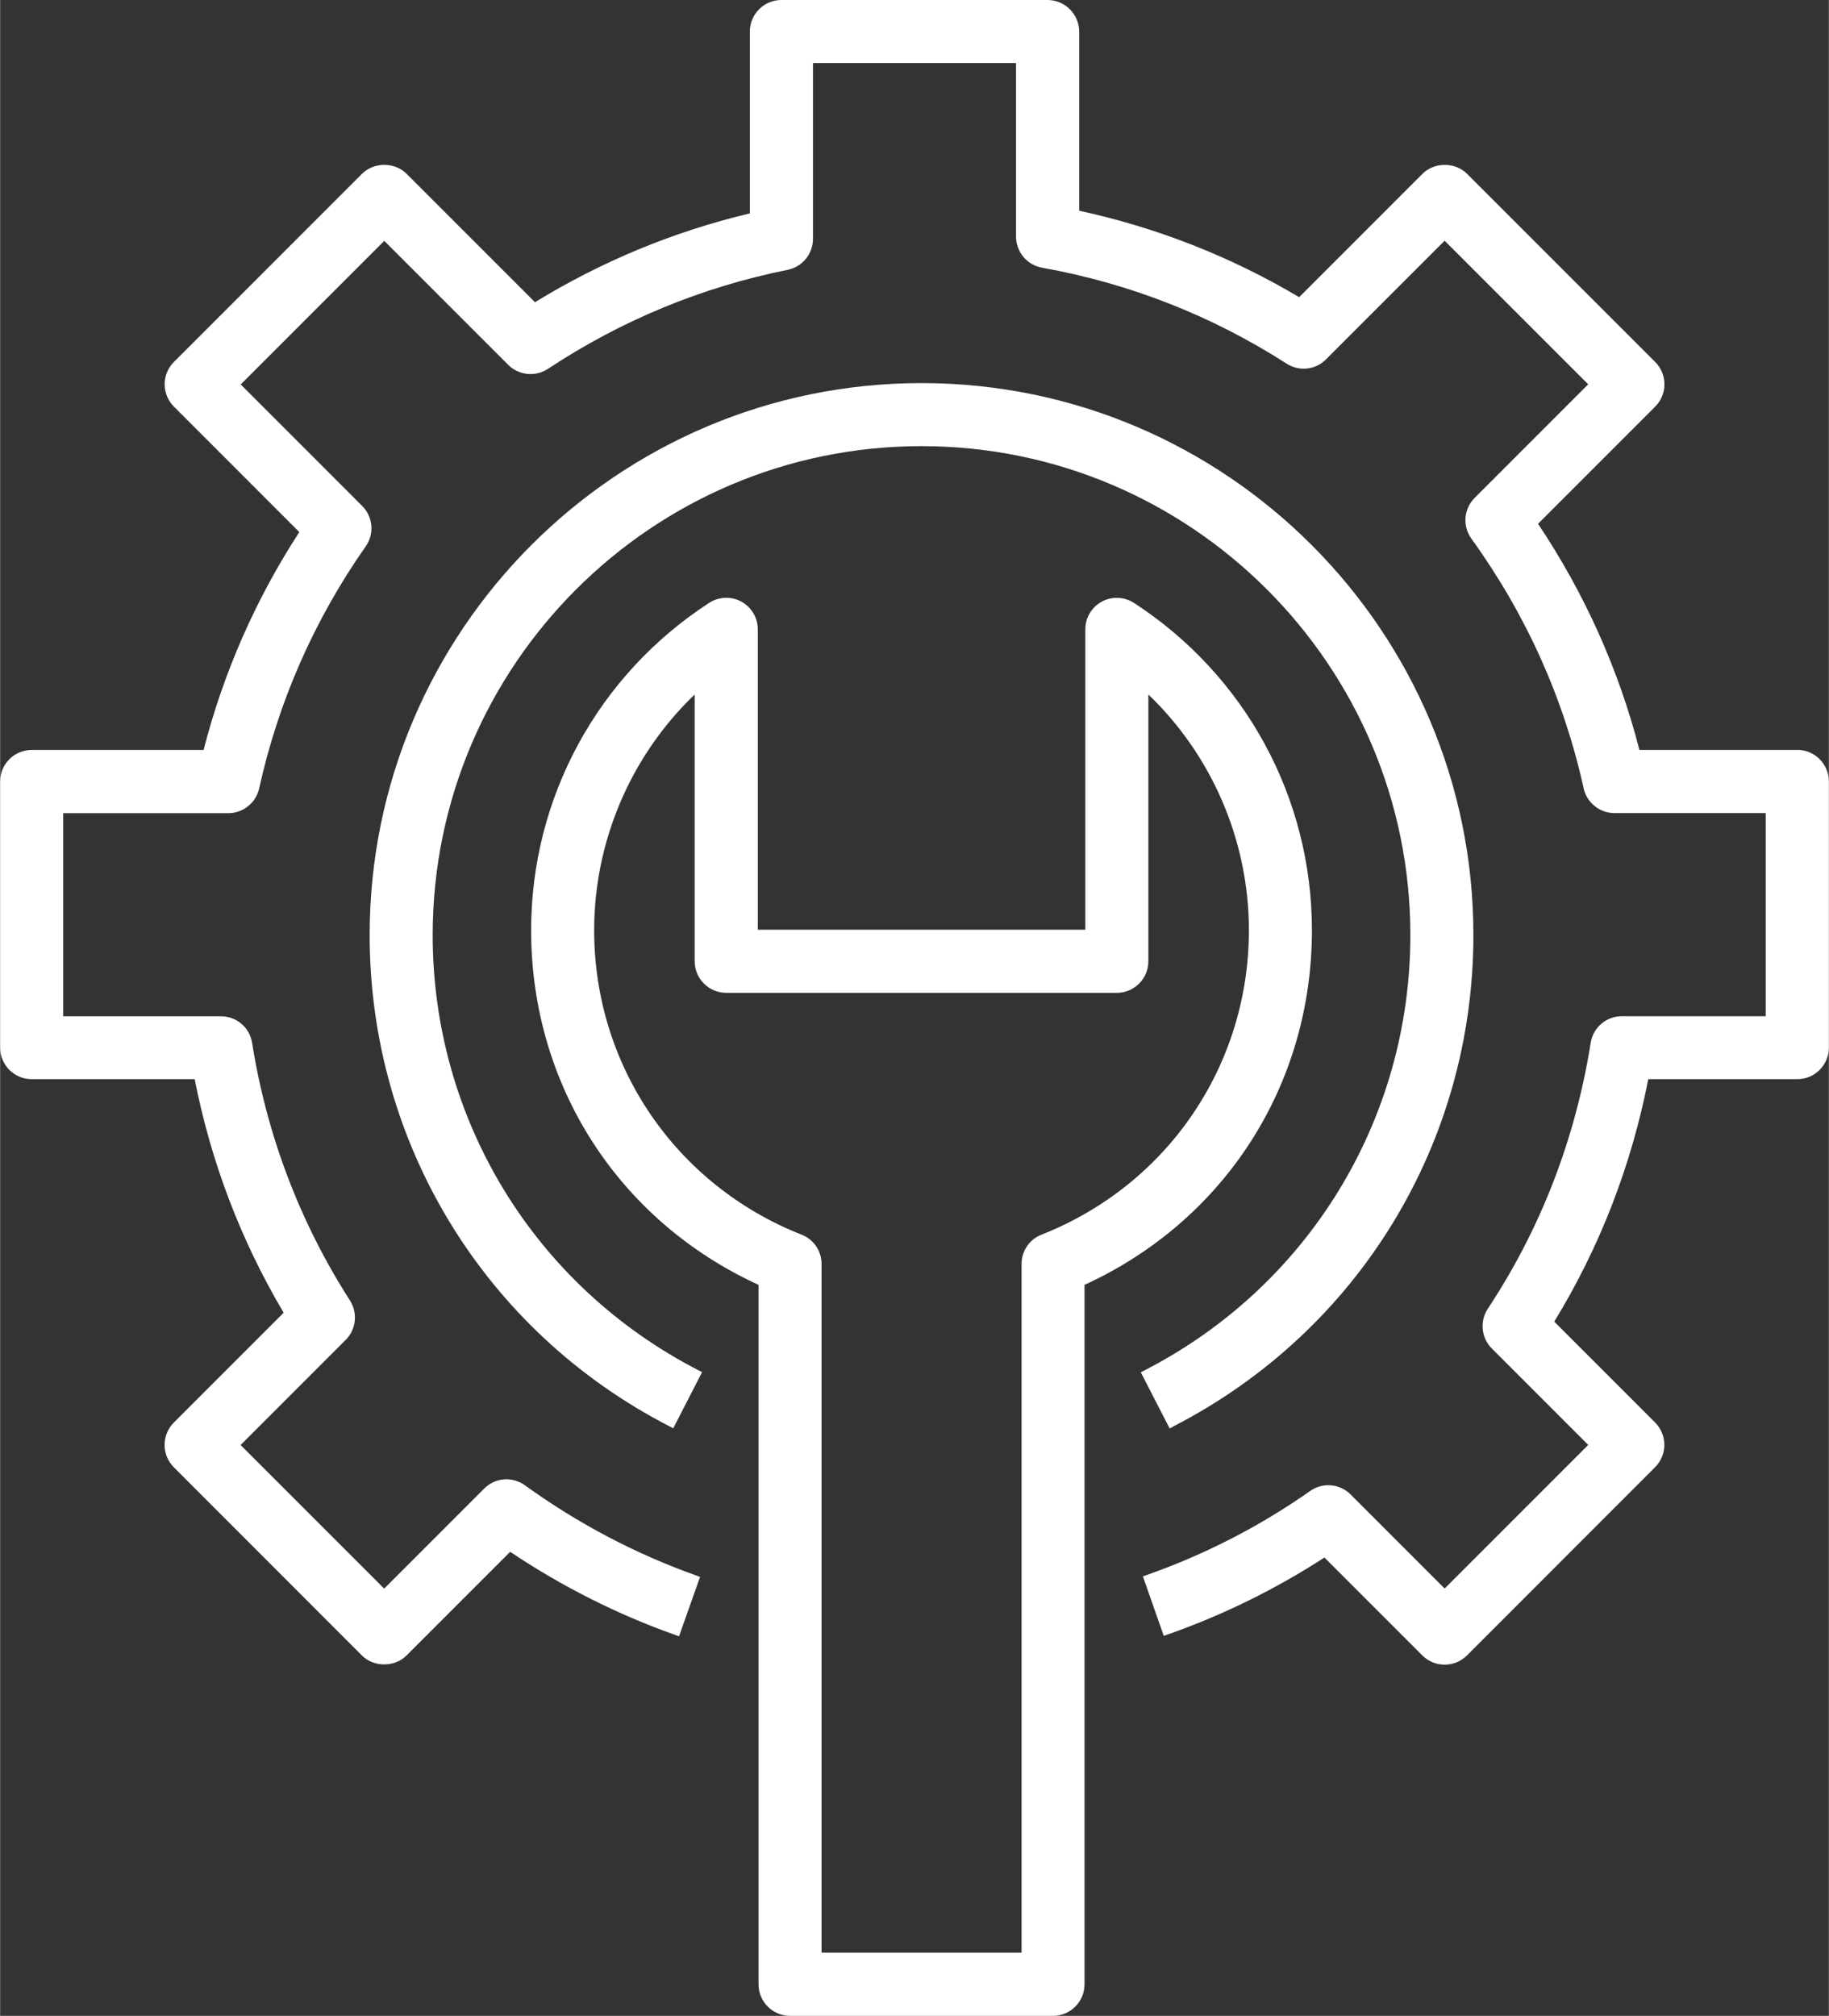 <?xml version="1.0" encoding="UTF-8"?>
<svg xmlns="http://www.w3.org/2000/svg" id="Vrstva_1" viewBox="0 0 227.75 251" width="363" height="400"><rect x="0" y="0" width="227.75" height="251" fill="#333333" stroke="none"/><defs><style>.cls-1{fill:#fff;}</style></defs><path class="cls-1" d="M146.08,177.62c23.07-11.84,37.4-35.28,37.4-61.19,0-37.9-30.83-68.73-68.73-68.73s-68.73,30.83-68.73,68.73c0,25.9,14.32,49.34,37.37,61.18l.44.23,3.59-6.99-.44-.23c-20.42-10.49-33.11-31.25-33.11-54.19,0-33.57,27.31-60.88,60.88-60.88s60.88,27.31,60.88,60.88c0,22.95-12.7,43.72-33.13,54.21l-.44.23,3.59,6.99.44-.23Z"/><path class="cls-1" d="M223.82,93.38h-19.66c-2.58-10.02-6.83-19.49-12.63-28.16l14.59-14.59c.74-.74,1.15-1.73,1.15-2.78s-.41-2.04-1.15-2.78l-23.43-23.43c-1.48-1.48-4.07-1.48-5.55,0l-15.36,15.36c-8.51-5.05-17.72-8.67-27.39-10.76V3.93C134.37,1.76,132.61,0,130.44,0h-33.14c-2.17,0-3.93,1.76-3.93,3.93v22.64c-9.44,2.24-18.44,5.96-26.76,11.06l-15.99-15.99c-1.48-1.48-4.07-1.48-5.55,0l-23.43,23.43c-.74.74-1.15,1.73-1.15,2.78s.41,2.03,1.15,2.78l15.62,15.62c-5.44,8.37-9.45,17.49-11.92,27.13H3.93C1.76,93.38,0,95.14,0,97.3v33.14c0,2.17,1.76,3.93,3.93,3.93h20.3c2.02,10.31,5.75,20.09,11.08,29.08l-13.68,13.68c-.74.74-1.15,1.73-1.15,2.78s.41,2.03,1.15,2.78l23.43,23.44c1.48,1.48,4.07,1.48,5.55,0l12.91-12.91c6.45,4.32,13.36,7.8,20.56,10.35l.47.17,2.62-7.4-.47-.17c-7.55-2.68-14.73-6.46-21.34-11.23-1.58-1.14-3.71-.97-5.08.41l-12.45,12.45-17.88-17.88,13.09-13.09c1.3-1.29,1.52-3.35.53-4.9-6.25-9.76-10.35-20.55-12.19-32.08-.3-1.92-1.94-3.31-3.88-3.31H7.85v-25.29h20.58c1.83,0,3.44-1.3,3.83-3.08,2.4-10.86,6.86-20.99,13.27-30.14,1.1-1.56.91-3.68-.44-5.03l-15.13-15.13,17.88-17.88,15.44,15.44c1.31,1.31,3.39,1.52,4.94.5,9.15-6.05,19.19-10.19,29.85-12.33,1.83-.37,3.16-1.98,3.16-3.85V7.85h25.29v21.61c0,1.9,1.36,3.53,3.23,3.87,10.9,1.95,21.15,5.97,30.47,11.95,1.57,1,3.58.79,4.9-.53l14.78-14.78,17.88,17.88-14.14,14.14c-1.37,1.37-1.54,3.51-.41,5.08,6.8,9.42,11.51,19.88,13.98,31.09.39,1.78,2.01,3.08,3.84,3.08h18.84v25.29h-17.92c-1.94,0-3.57,1.39-3.88,3.31-1.92,12.01-6.23,23.15-12.82,33.12-1.02,1.55-.81,3.63.5,4.94l12.01,12.01-17.88,17.88-11.71-11.71c-1.35-1.35-3.47-1.54-5.03-.44-6.28,4.41-13.14,7.93-20.37,10.47l-.47.17,2.6,7.41.47-.17c6.85-2.4,13.43-5.63,19.54-9.59l12.19,12.19c.74.74,1.73,1.15,2.78,1.15s2.03-.41,2.78-1.15l23.43-23.44c.74-.74,1.15-1.73,1.15-2.78s-.41-2.03-1.15-2.78l-12.56-12.56c5.66-9.25,9.6-19.4,11.71-30.19h18.56c2.17,0,3.93-1.76,3.93-3.93v-33.14c0-2.17-1.76-3.93-3.93-3.93Z"/><path class="cls-1" d="M98.36,251h32.76c2.17,0,3.93-1.76,3.93-3.93v-87.09c17.48-8.01,28.32-24.9,28.32-44.15,0-16.5-8.28-31.73-22.16-40.76-1.21-.78-2.75-.84-4.01-.16-1.27.69-2.05,2.01-2.05,3.45v37.4h-40.79v-37.4c0-1.44-.79-2.76-2.05-3.45-1.26-.69-2.8-.63-4.02.16-13.87,9.02-22.16,24.26-22.16,40.76,0,19.25,10.84,36.14,28.32,44.15v87.09c0,2.17,1.76,3.93,3.93,3.93ZM90.42,123.62h48.65c2.17,0,3.93-1.76,3.93-3.93v-33.22c7.97,7.65,12.52,18.28,12.52,29.36,0,16.83-10.14,31.71-25.83,37.9-1.51.6-2.48,2.03-2.48,3.65v85.75h-24.91v-85.75c0-1.62-.98-3.06-2.49-3.65-15.69-6.19-25.83-21.07-25.83-37.9,0-11.08,4.55-21.72,12.52-29.36v33.22c0,2.17,1.76,3.93,3.93,3.93Z"/></svg>
